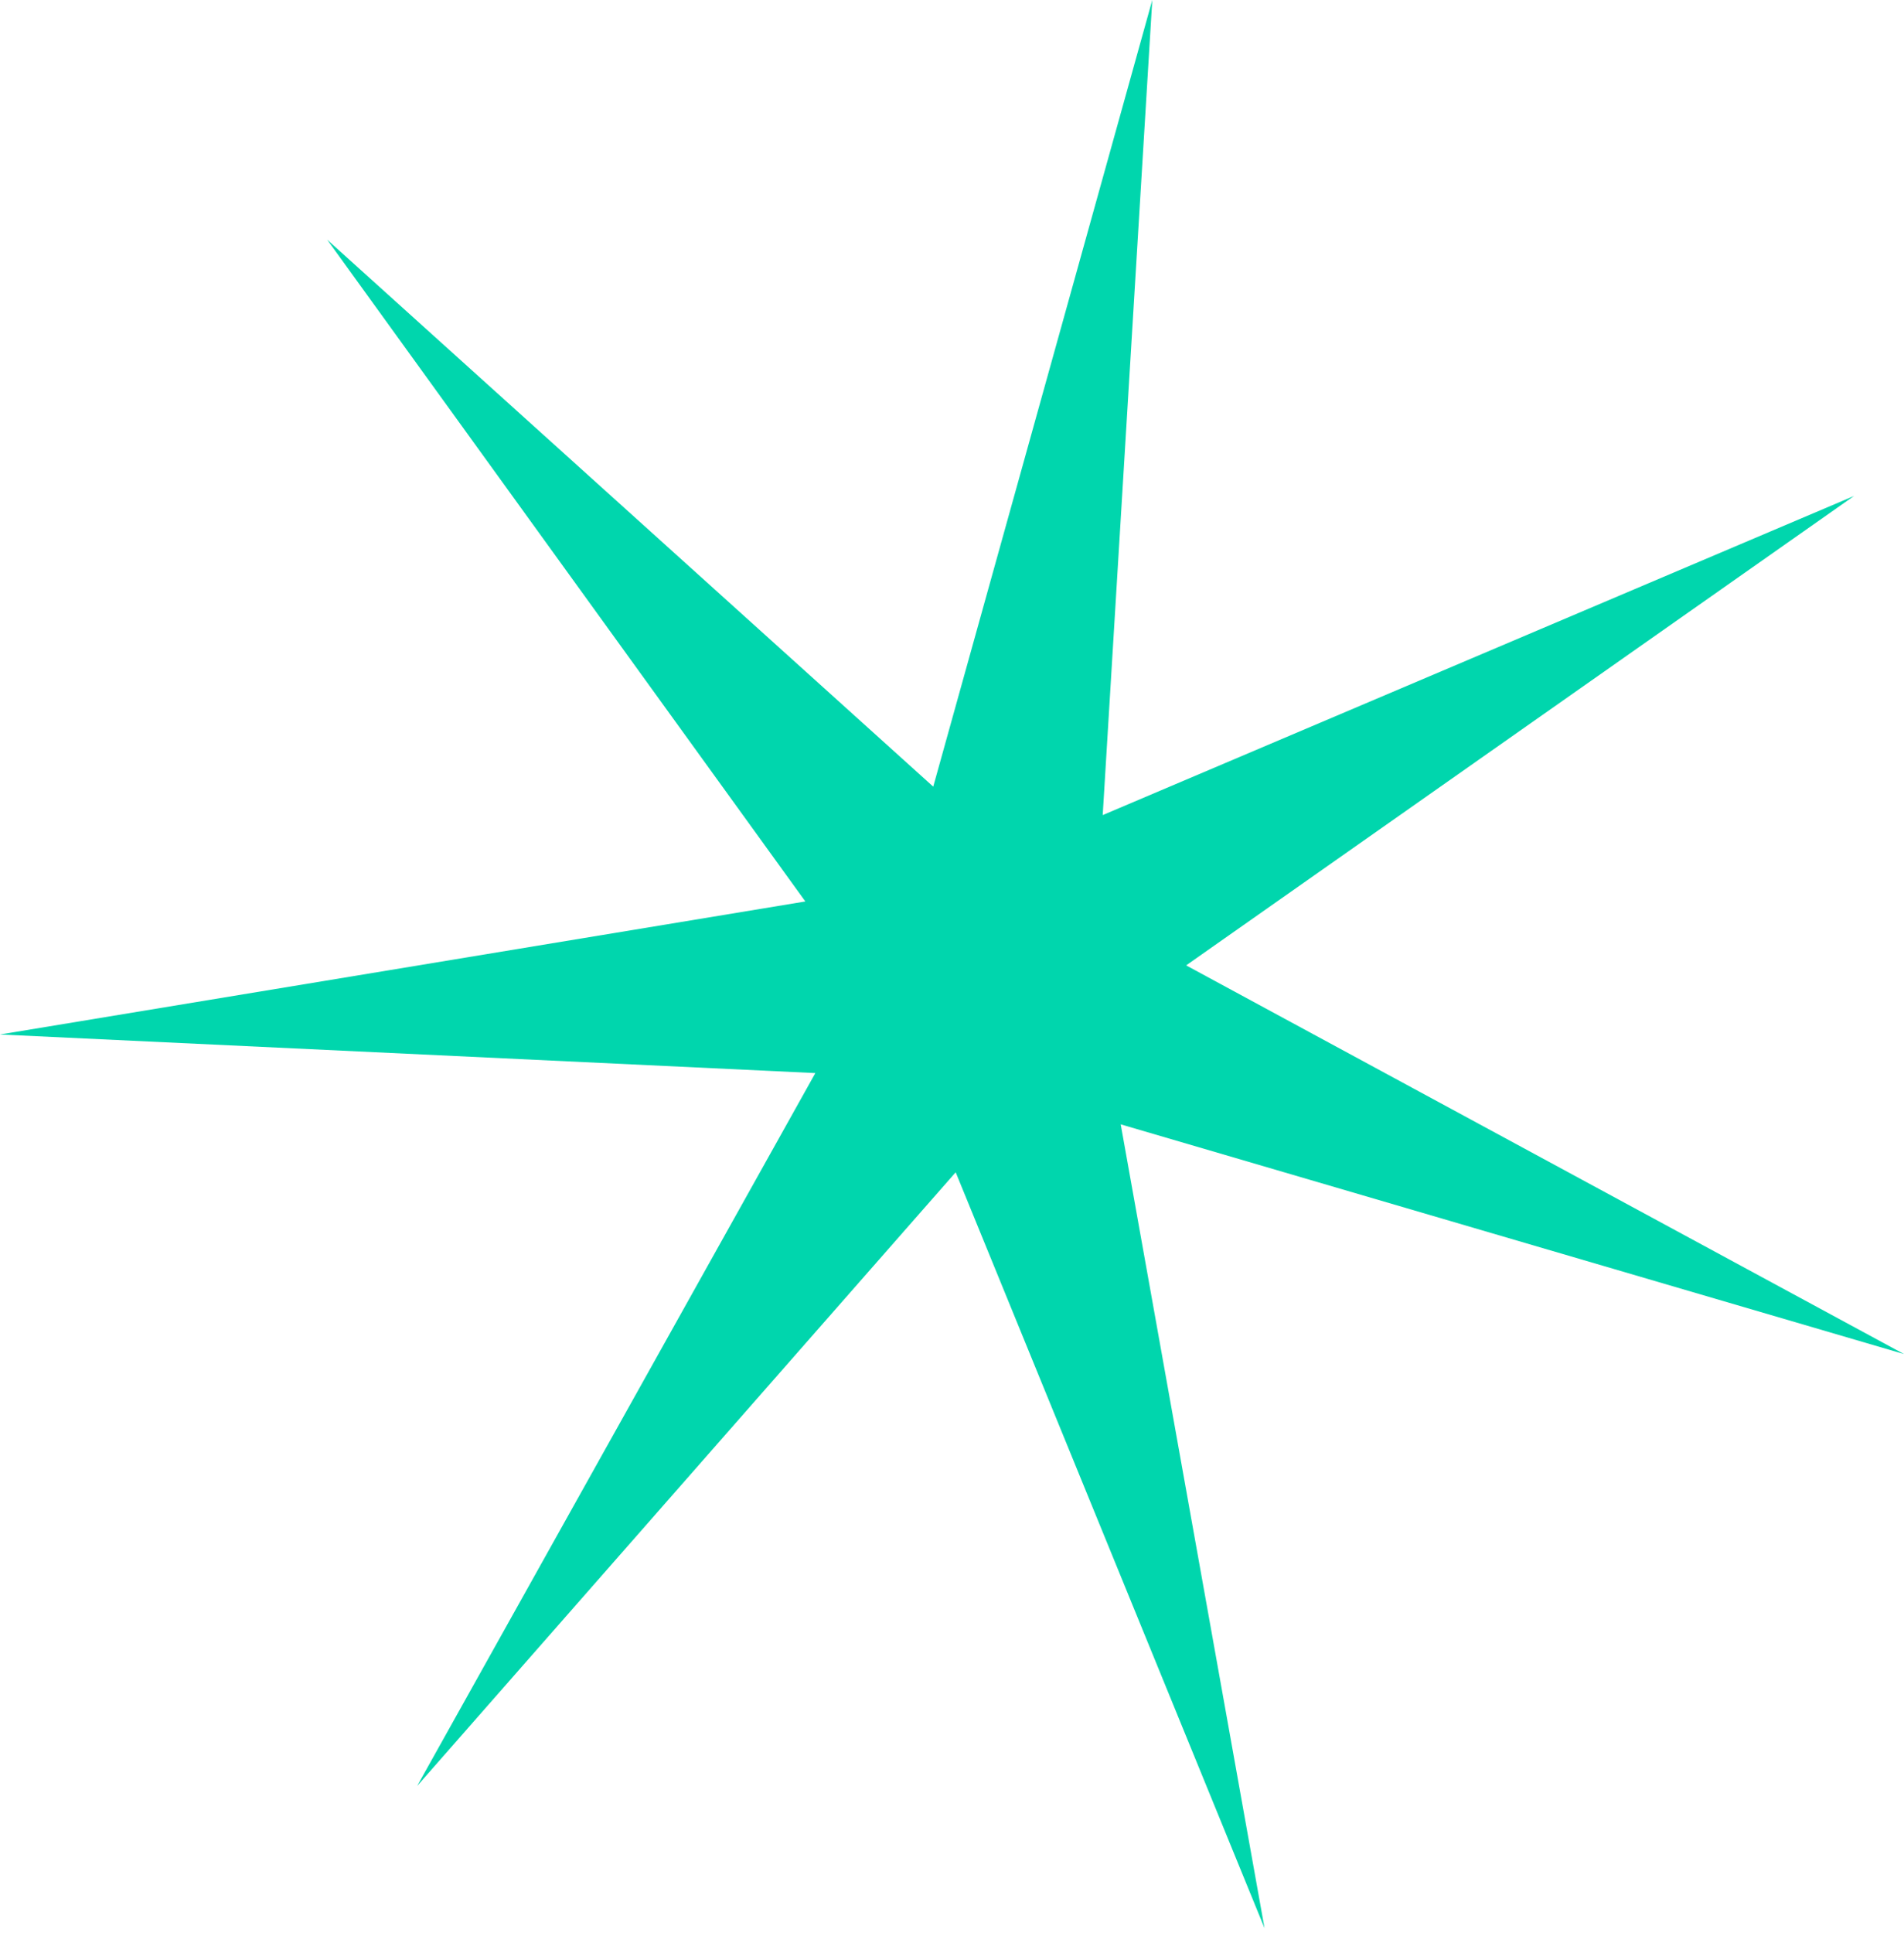 <?xml version="1.0" encoding="UTF-8"?> <svg xmlns="http://www.w3.org/2000/svg" width="334" height="339" viewBox="0 0 334 339" fill="none"> <path d="M57.39 42.025L163.709 137.935L202.134 -4.32446e-05L193.438 142.922L325.237 86.963L208.074 169.275L334 237.43L196.596 197.149L221.824 338.095L167.647 205.554L73.18 313.157L143.027 188.161L-2.56459e-05 181.393L141.274 158.068L57.39 42.025Z" fill="#00D6AD"></path> </svg> 